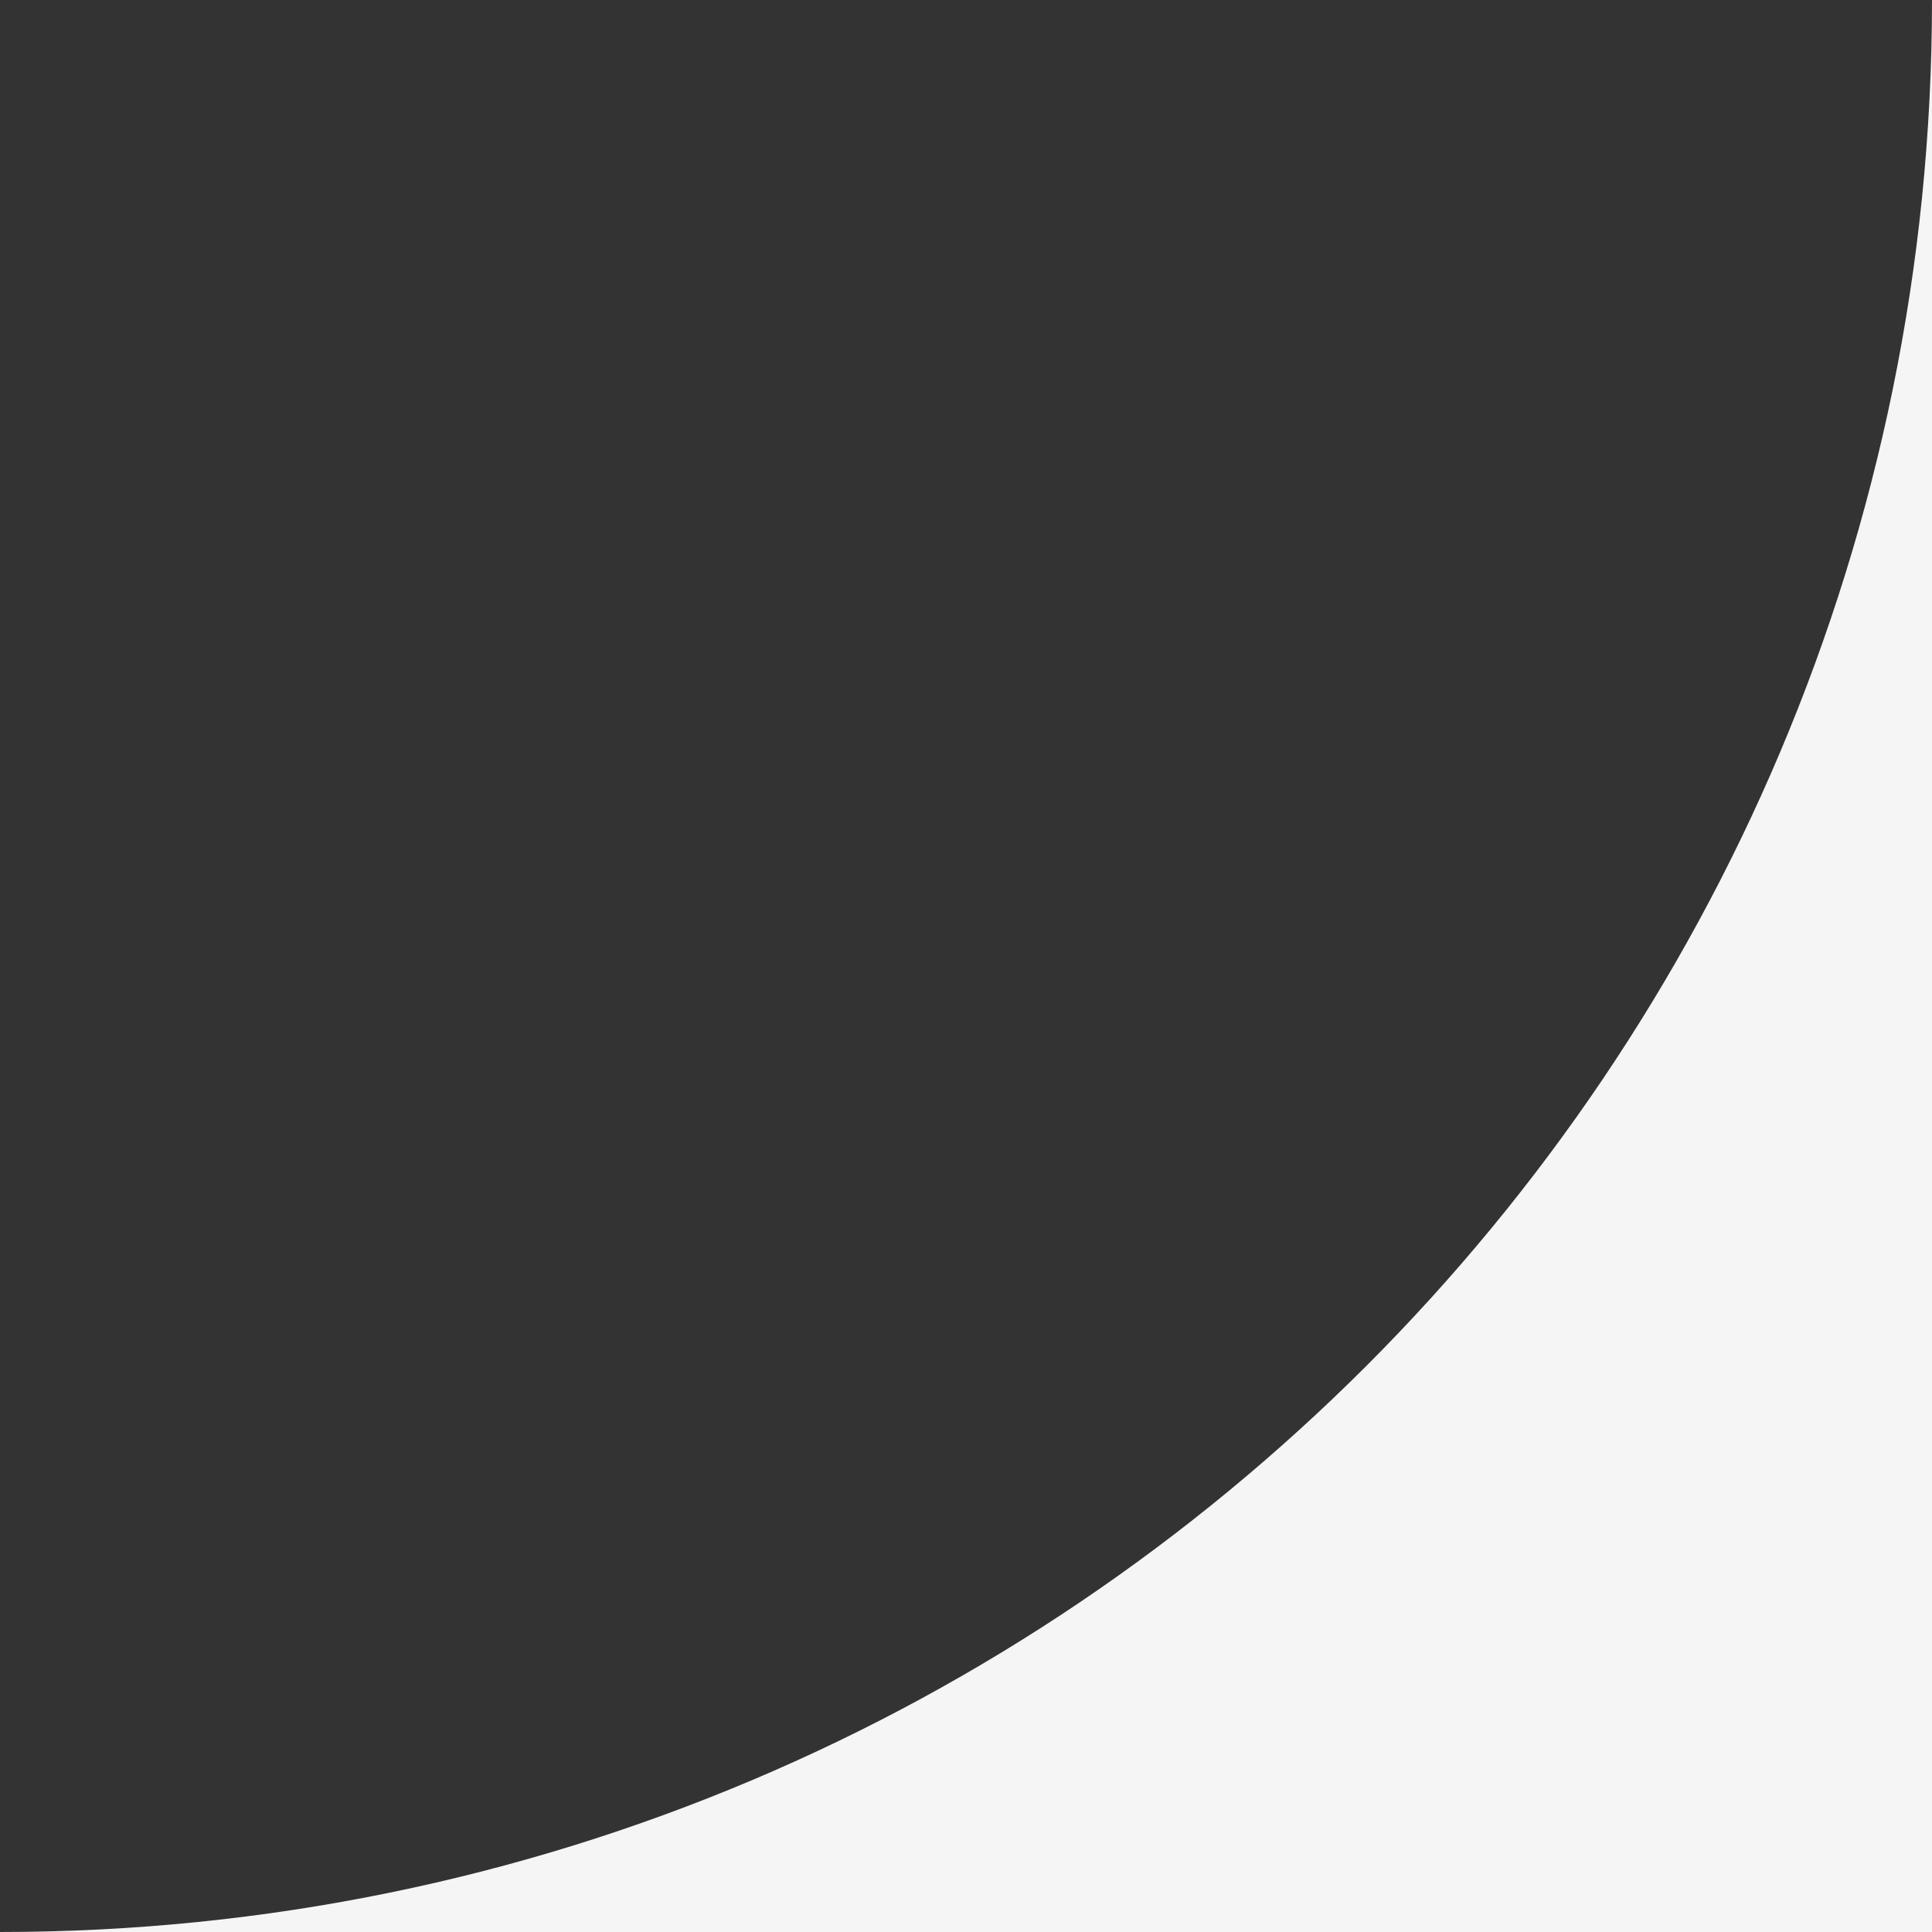 <svg width="24" height="24" viewBox="0 0 24 24" fill="none" xmlns="http://www.w3.org/2000/svg">
<rect x="0" y="0" width="24" height="24" fill="#333333" stroke="none"/>
<path d="M24 0C24 13.255 13.255 24 0 24H24V0Z" fill="#F5F5F5"/>
</svg>
